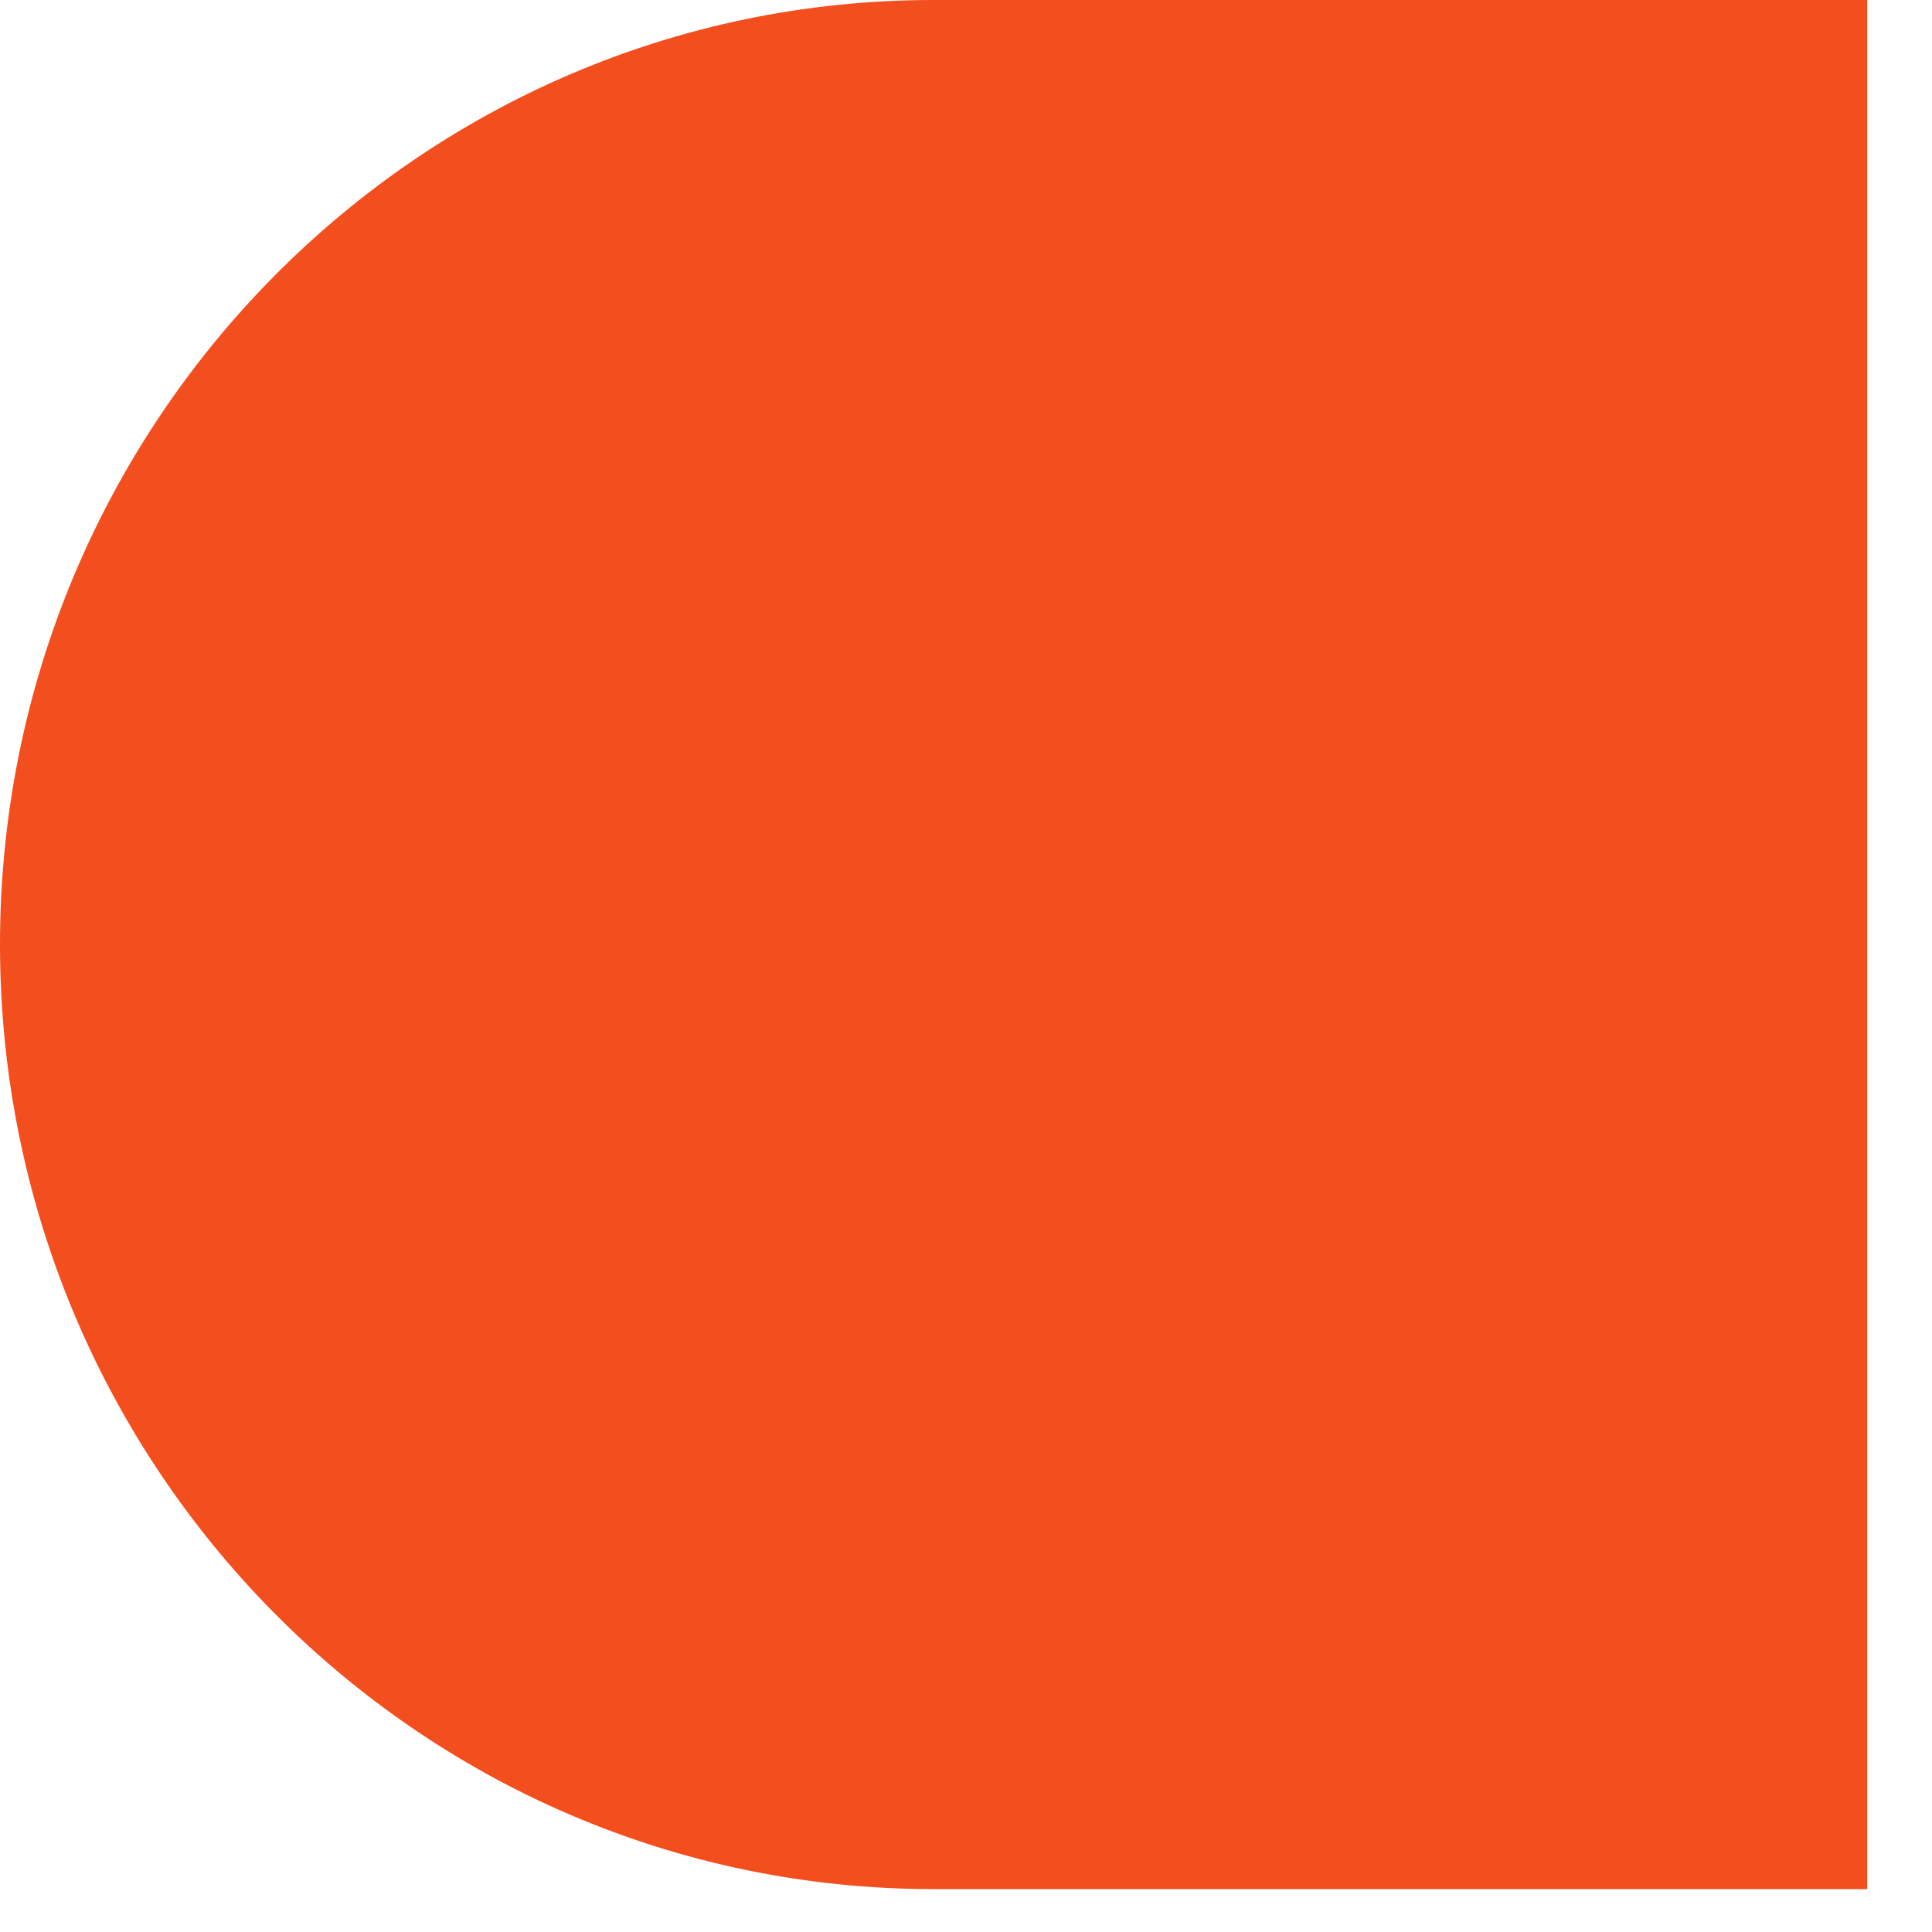<?xml version="1.0" encoding="utf-8"?>
<svg xmlns="http://www.w3.org/2000/svg" fill="none" height="100%" overflow="visible" preserveAspectRatio="none" style="display: block;" viewBox="0 0 15 15" width="100%">
<path d="M0 7.333C0 3.285 3.247 0 7.249 0H14.497V14.667H7.249C3.247 14.667 0 11.381 0 7.333Z" fill="#F24E1E" id="path1_fill_1_"/>
</svg>